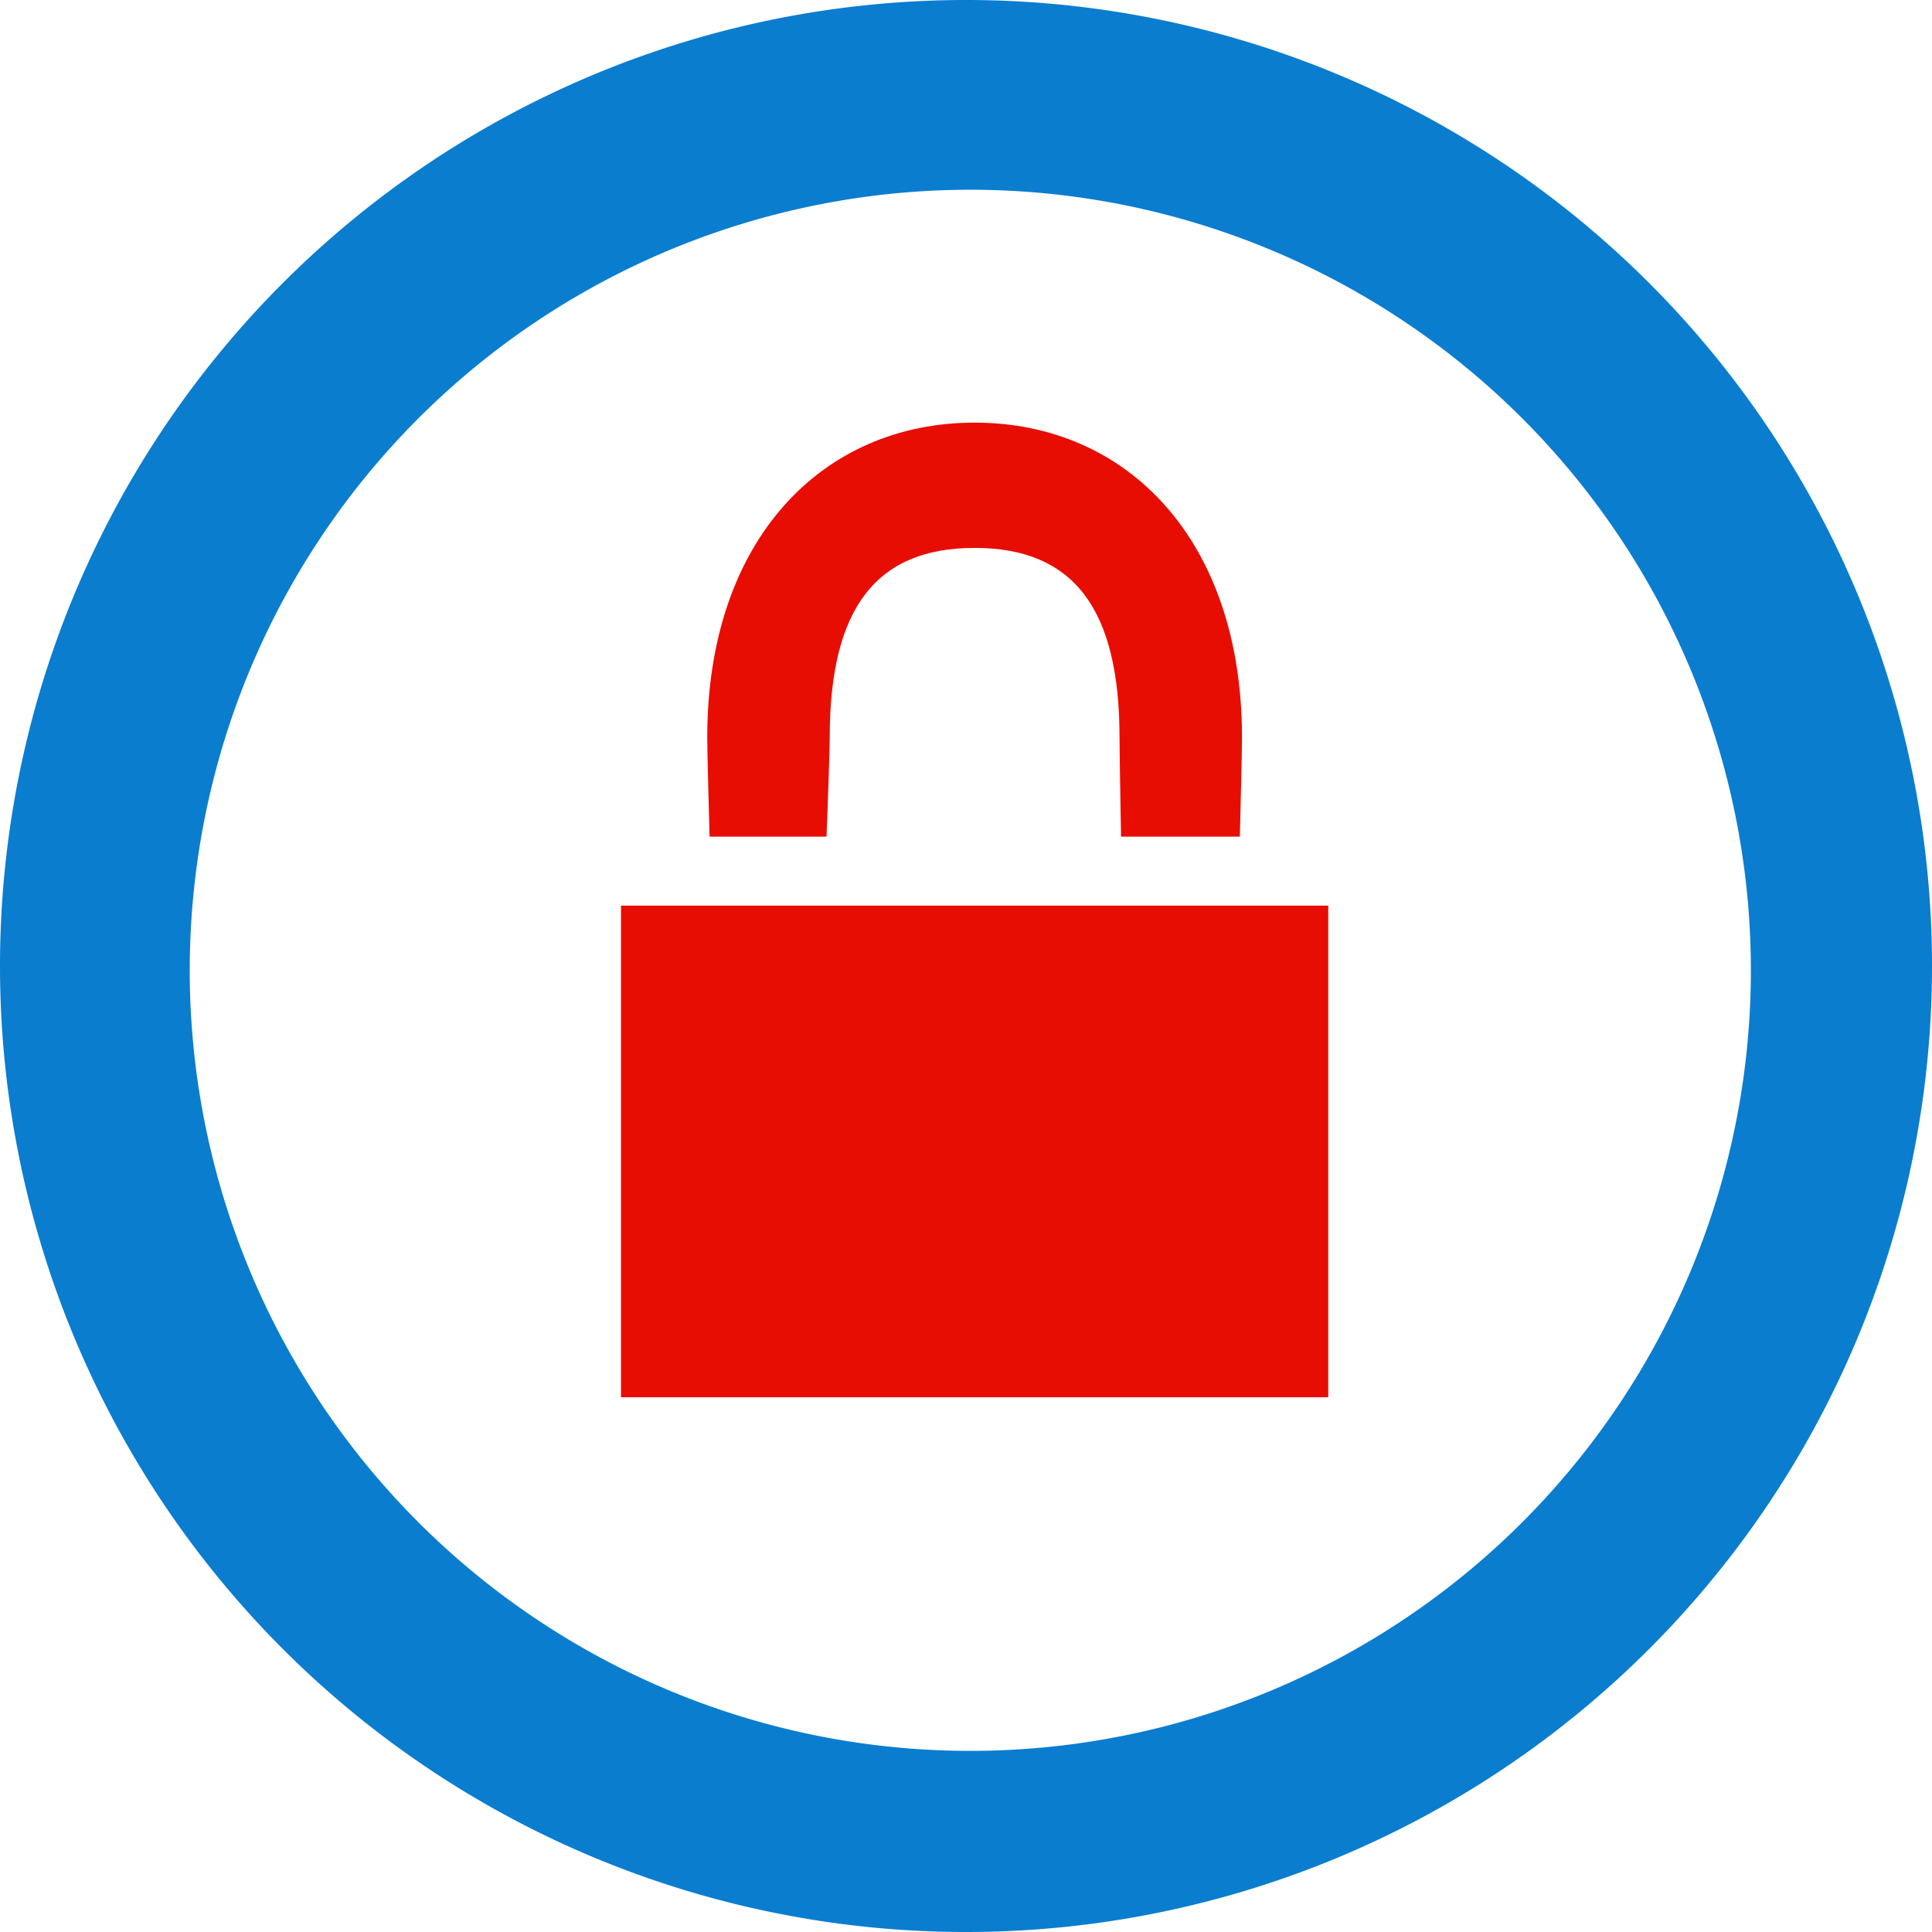 <svg id="nda" xmlns="http://www.w3.org/2000/svg" width="224" height="224" viewBox="0 0 224 224">
<defs>
    <style>
      .cls-1 {
        fill: #0a7dcf;
      }

      .cls-1, .cls-2 {
        fill-rule: evenodd;
      }

      .cls-2 {
        fill: #e80d02;
      }
    </style>
  </defs>
  <path id="circle" class="cls-1" d="M126,238A112,112,0,1,1,238,126,112,112,0,0,1,126,238Zm0.5-202A90.5,90.5,0,1,0,217,126.5,90.5,90.5,0,0,0,126.5,36Z" transform="translate(-14 -14)"/>
  <path id="lock" class="cls-2" d="M86,119h82v57H86V119Zm57.975-8c-0.053-3.006-.175-9.839-0.175-11.5,0-14.9-5.312-21.975-16.8-21.975S110.2,84.6,110.2,99.5c0,1.561-.24,8.285-0.369,11.5H96.268C96.179,107.86,96,101,96,99.5,96,76.58,109.327,63,127,63s31,13.58,31,36.5c0,1.461-.171,8.436-0.25,11.5H143.975Z" transform="translate(-14 -14)"/>
</svg>
